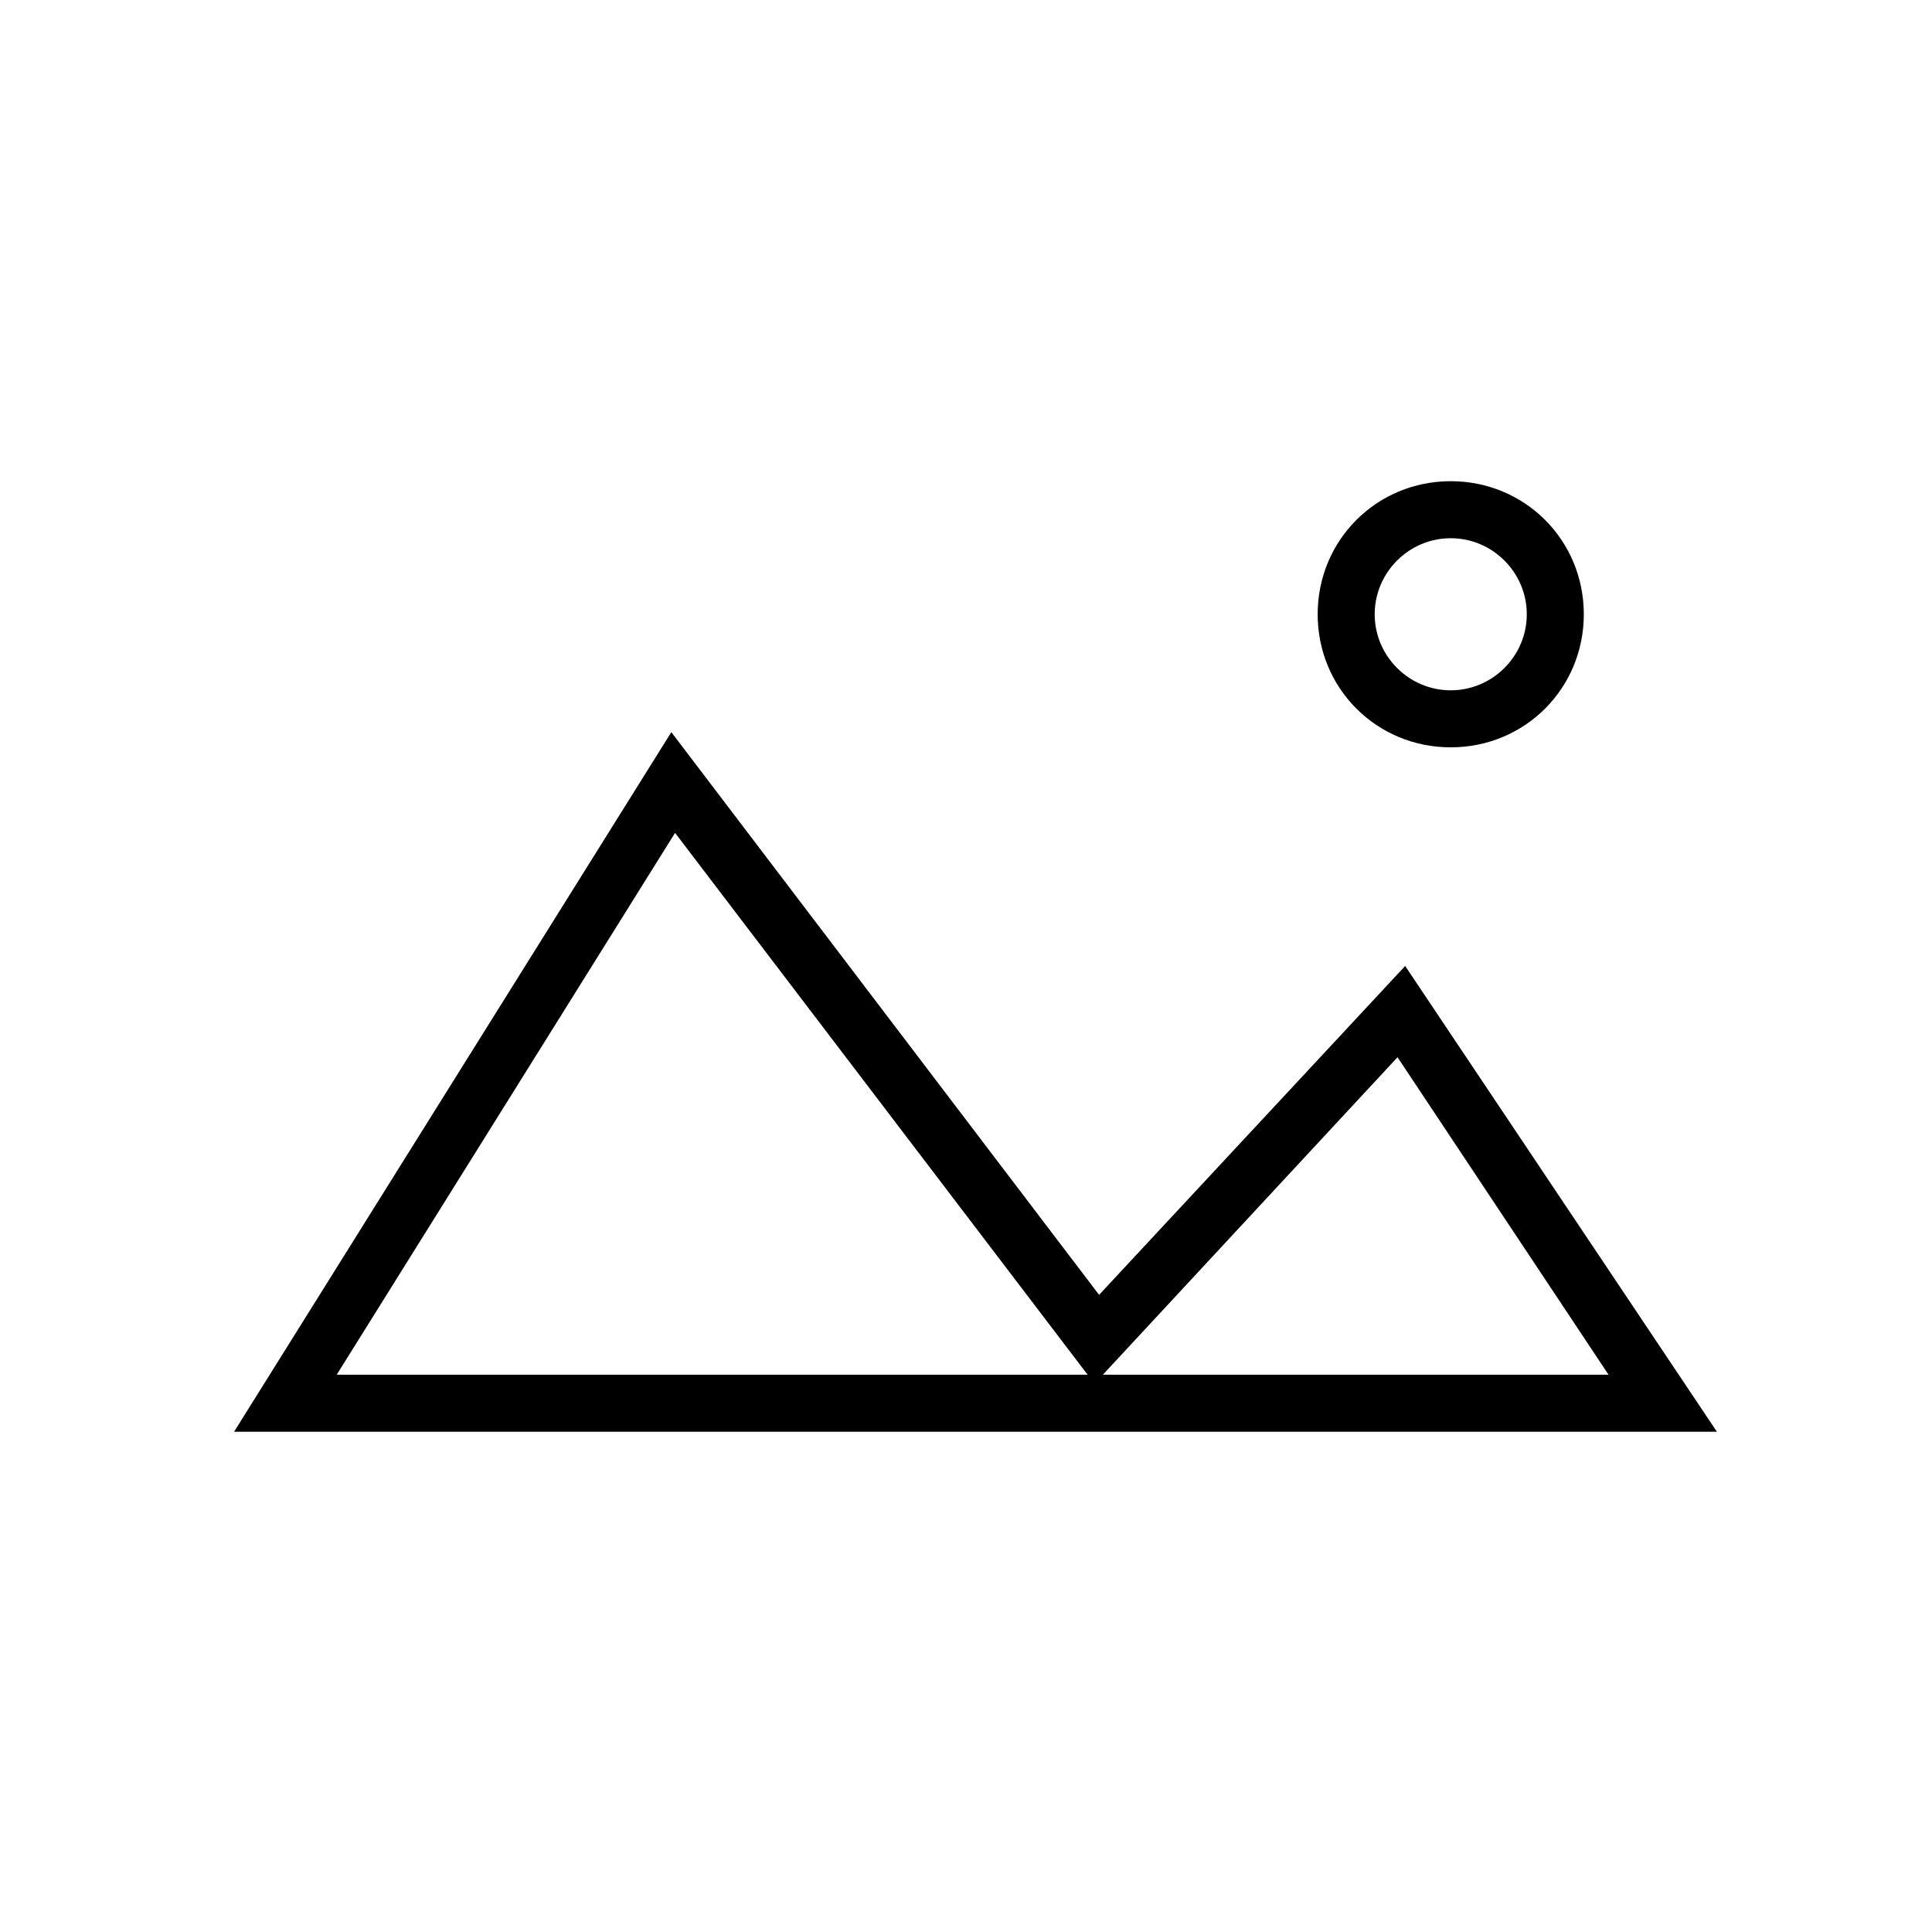 <?xml version="1.0" encoding="UTF-8"?>
<!-- Uploaded to: SVG Repo, www.svgrepo.com, Generator: SVG Repo Mixer Tools -->
<svg fill="#000000" width="800px" height="800px" version="1.1" viewBox="144 144 512 512" xmlns="http://www.w3.org/2000/svg">
 <path d="m599 523.43h-392.97l115.88-185.4 113.36 149.12 81.113-87.156zm-162.73-15.117h134.01l-55.922-84.137zm-203.04 0h199l-109.33-143.59zm295.23-166.26c-19.648 0-35.266-15.617-35.266-35.266 0-19.648 15.617-35.266 35.266-35.266s35.266 15.617 35.266 35.266c0.004 19.648-15.617 35.266-35.266 35.266zm0-55.418c-11.082 0-20.152 9.07-20.152 20.152s9.07 20.152 20.152 20.152 20.152-9.07 20.152-20.152-9.066-20.152-20.152-20.152z"/>
</svg>